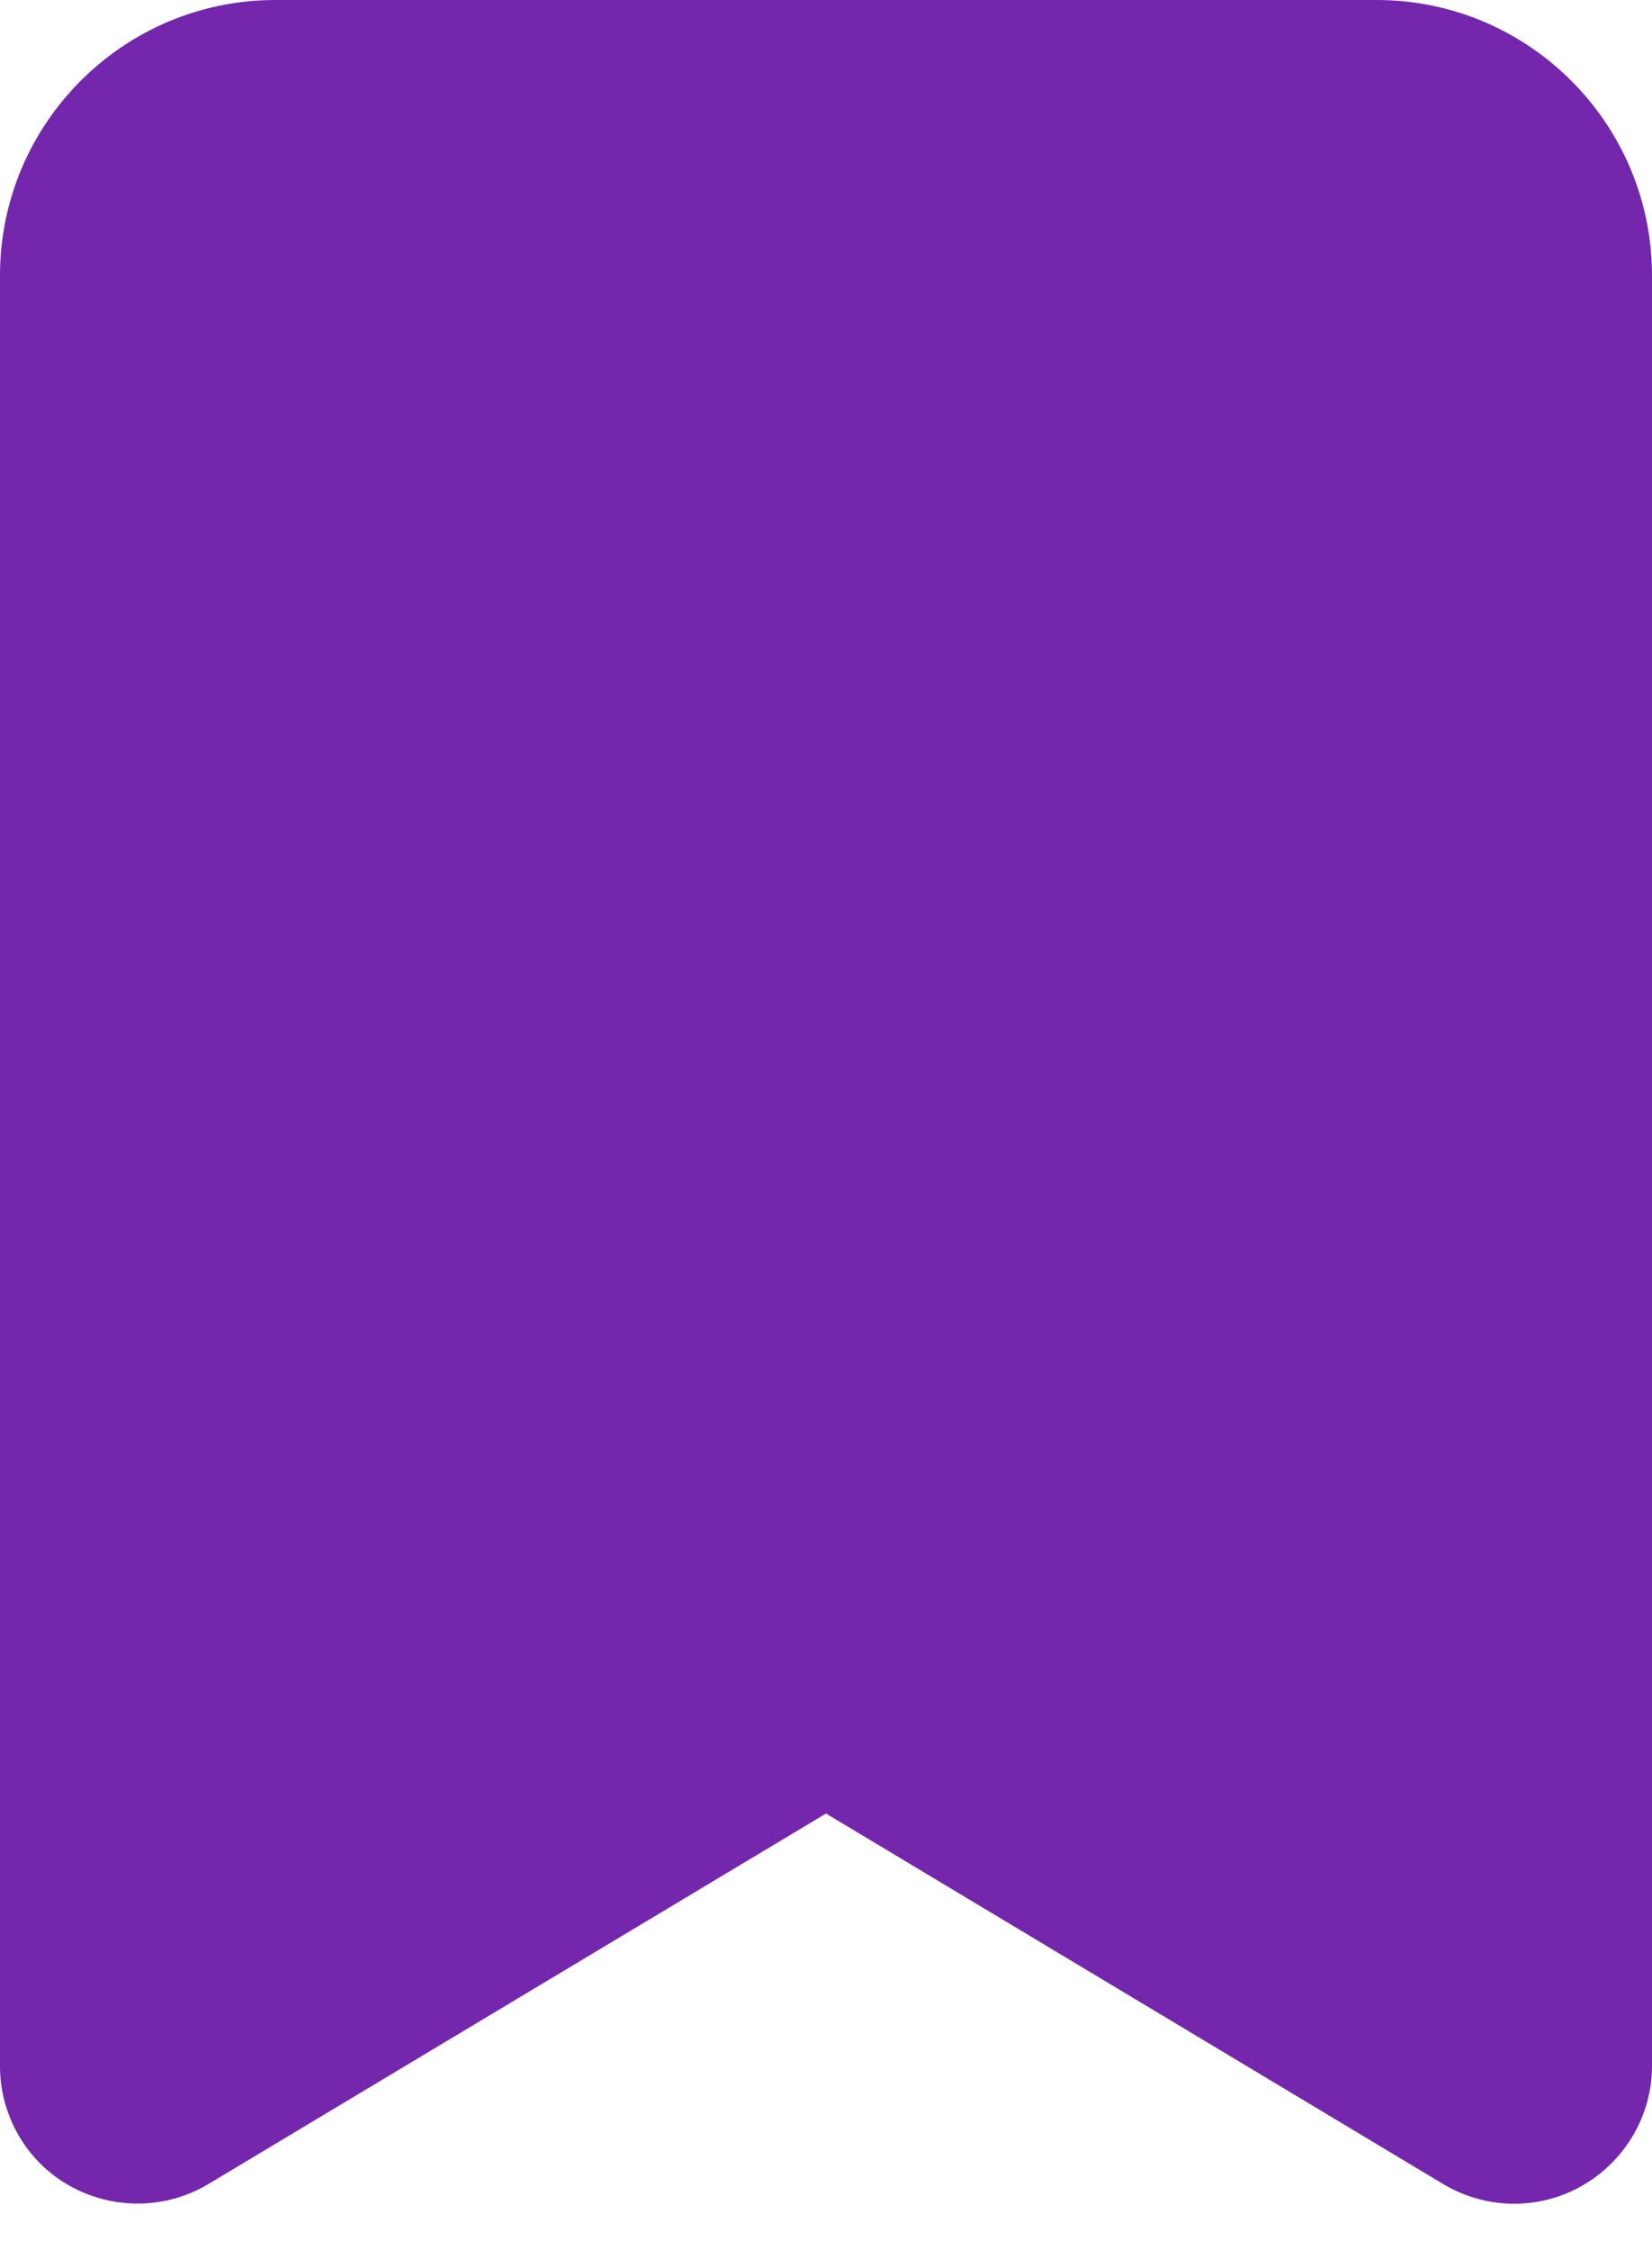 <?xml version="1.0" encoding="utf-8" ?>
<svg xmlns="http://www.w3.org/2000/svg" xmlns:xlink="http://www.w3.org/1999/xlink" width="36" height="49">
	<path fill="#7426AD" d="M6 0C2.691 0 0 2.691 0 6L0 45C0 46.078 0.581 47.081 1.519 47.606C2.456 48.131 3.609 48.122 4.537 47.569L18 39.497L31.453 47.569C32.381 48.122 33.534 48.141 34.472 47.606C35.409 47.072 36 46.078 36 45L36 6C36 2.691 33.309 0 30 0L6 0Z"/>
</svg>
